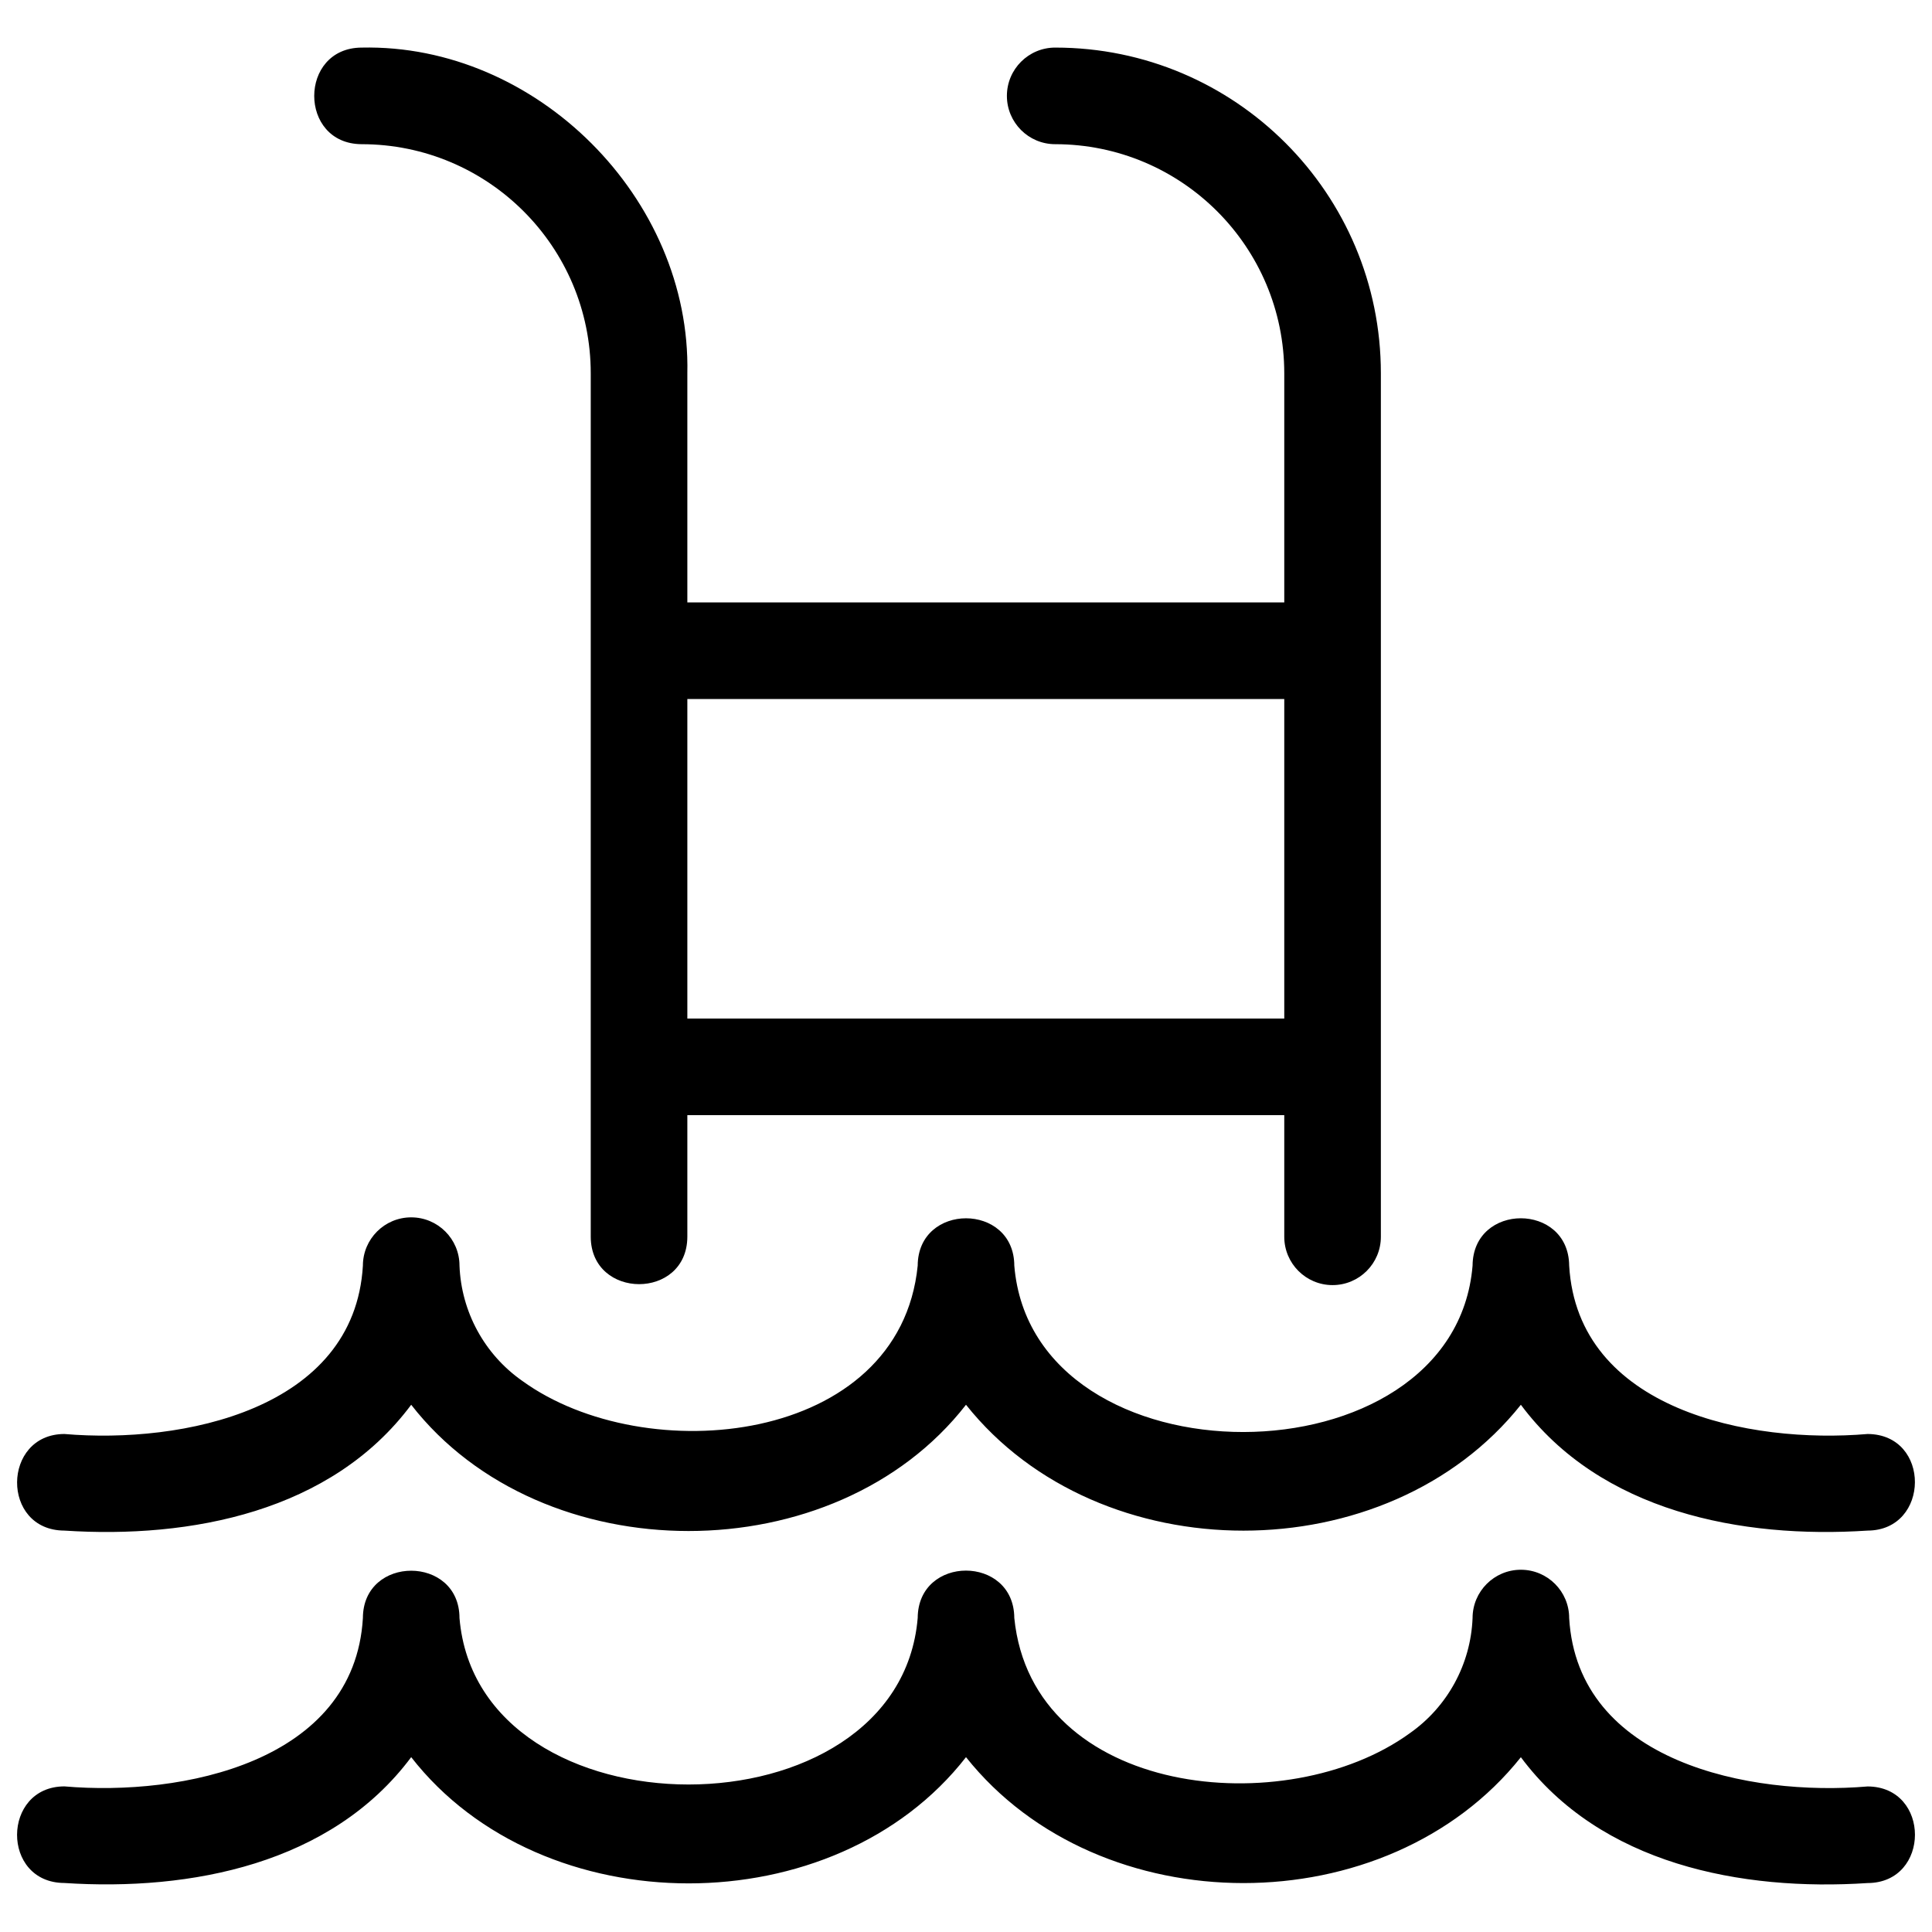 <svg id="Layer_1" enable-background="new 0 0 30 30" height="512" viewBox="0 0 30 30" width="512" xmlns="http://www.w3.org/2000/svg"><g><path d="m1 23.767c1.96.129 4.147-.291 5.385-1.954 2.033 2.614 6.582 2.614 8.615 0 2.074 2.607 6.542 2.606 8.616 0 1.237 1.662 3.426 2.083 5.384 1.954.972-.004.987-1.495 0-1.5-1.829.157-4.502-.374-4.634-2.614-.008-.981-1.494-.981-1.5 0-.285 3.436-6.83 3.453-7.116 0-.003-.98-1.496-.981-1.5 0-.278 2.783-4.227 3.178-6.142 1.788-.586-.411-.946-1.073-.973-1.788 0-.414-.336-.75-.75-.75s-.75.336-.75.75c-.132 2.24-2.81 2.771-4.635 2.614-.97.002-.989 1.496 0 1.5z"/><path d="m29 27.74c-1.825.156-4.503-.376-4.634-2.615 0-.414-.336-.75-.75-.75s-.75.336-.75.75c-.028.715-.388 1.376-.973 1.787-1.913 1.391-5.864.995-6.143-1.788-.005-.98-1.495-.982-1.5 0-.29 3.447-6.825 3.448-7.115.001-.001-.979-1.498-.981-1.5 0-.132 2.239-2.807 2.772-4.635 2.614-.973.002-.987 1.496 0 1.5 1.96.129 4.145-.292 5.385-1.954 2.035 2.613 6.581 2.614 8.615 0 2.075 2.607 6.54 2.607 8.616.001 1.238 1.663 3.425 2.083 5.384 1.954.98-.004.981-1.496 0-1.5z"/><path d="m5.615 2.239c1.965 0 3.558 1.593 3.558 3.558v13.408c.004.978 1.496.983 1.5 0v-1.889h9.269v1.889c0 .414.336.75.75.75s.75-.336.75-.75v-13.408c.001-2.792-2.262-5.057-5.054-5.058-.415-.002-.753.335-.753.75 0 .414.336.75.75.75 1.965.001 3.557 1.593 3.557 3.558v3.557h-9.269v-3.557c.059-2.716-2.342-5.118-5.058-5.058-.98.005-.982 1.495 0 1.5zm5.058 8.615h9.269v4.962h-9.269z"/></g></svg>